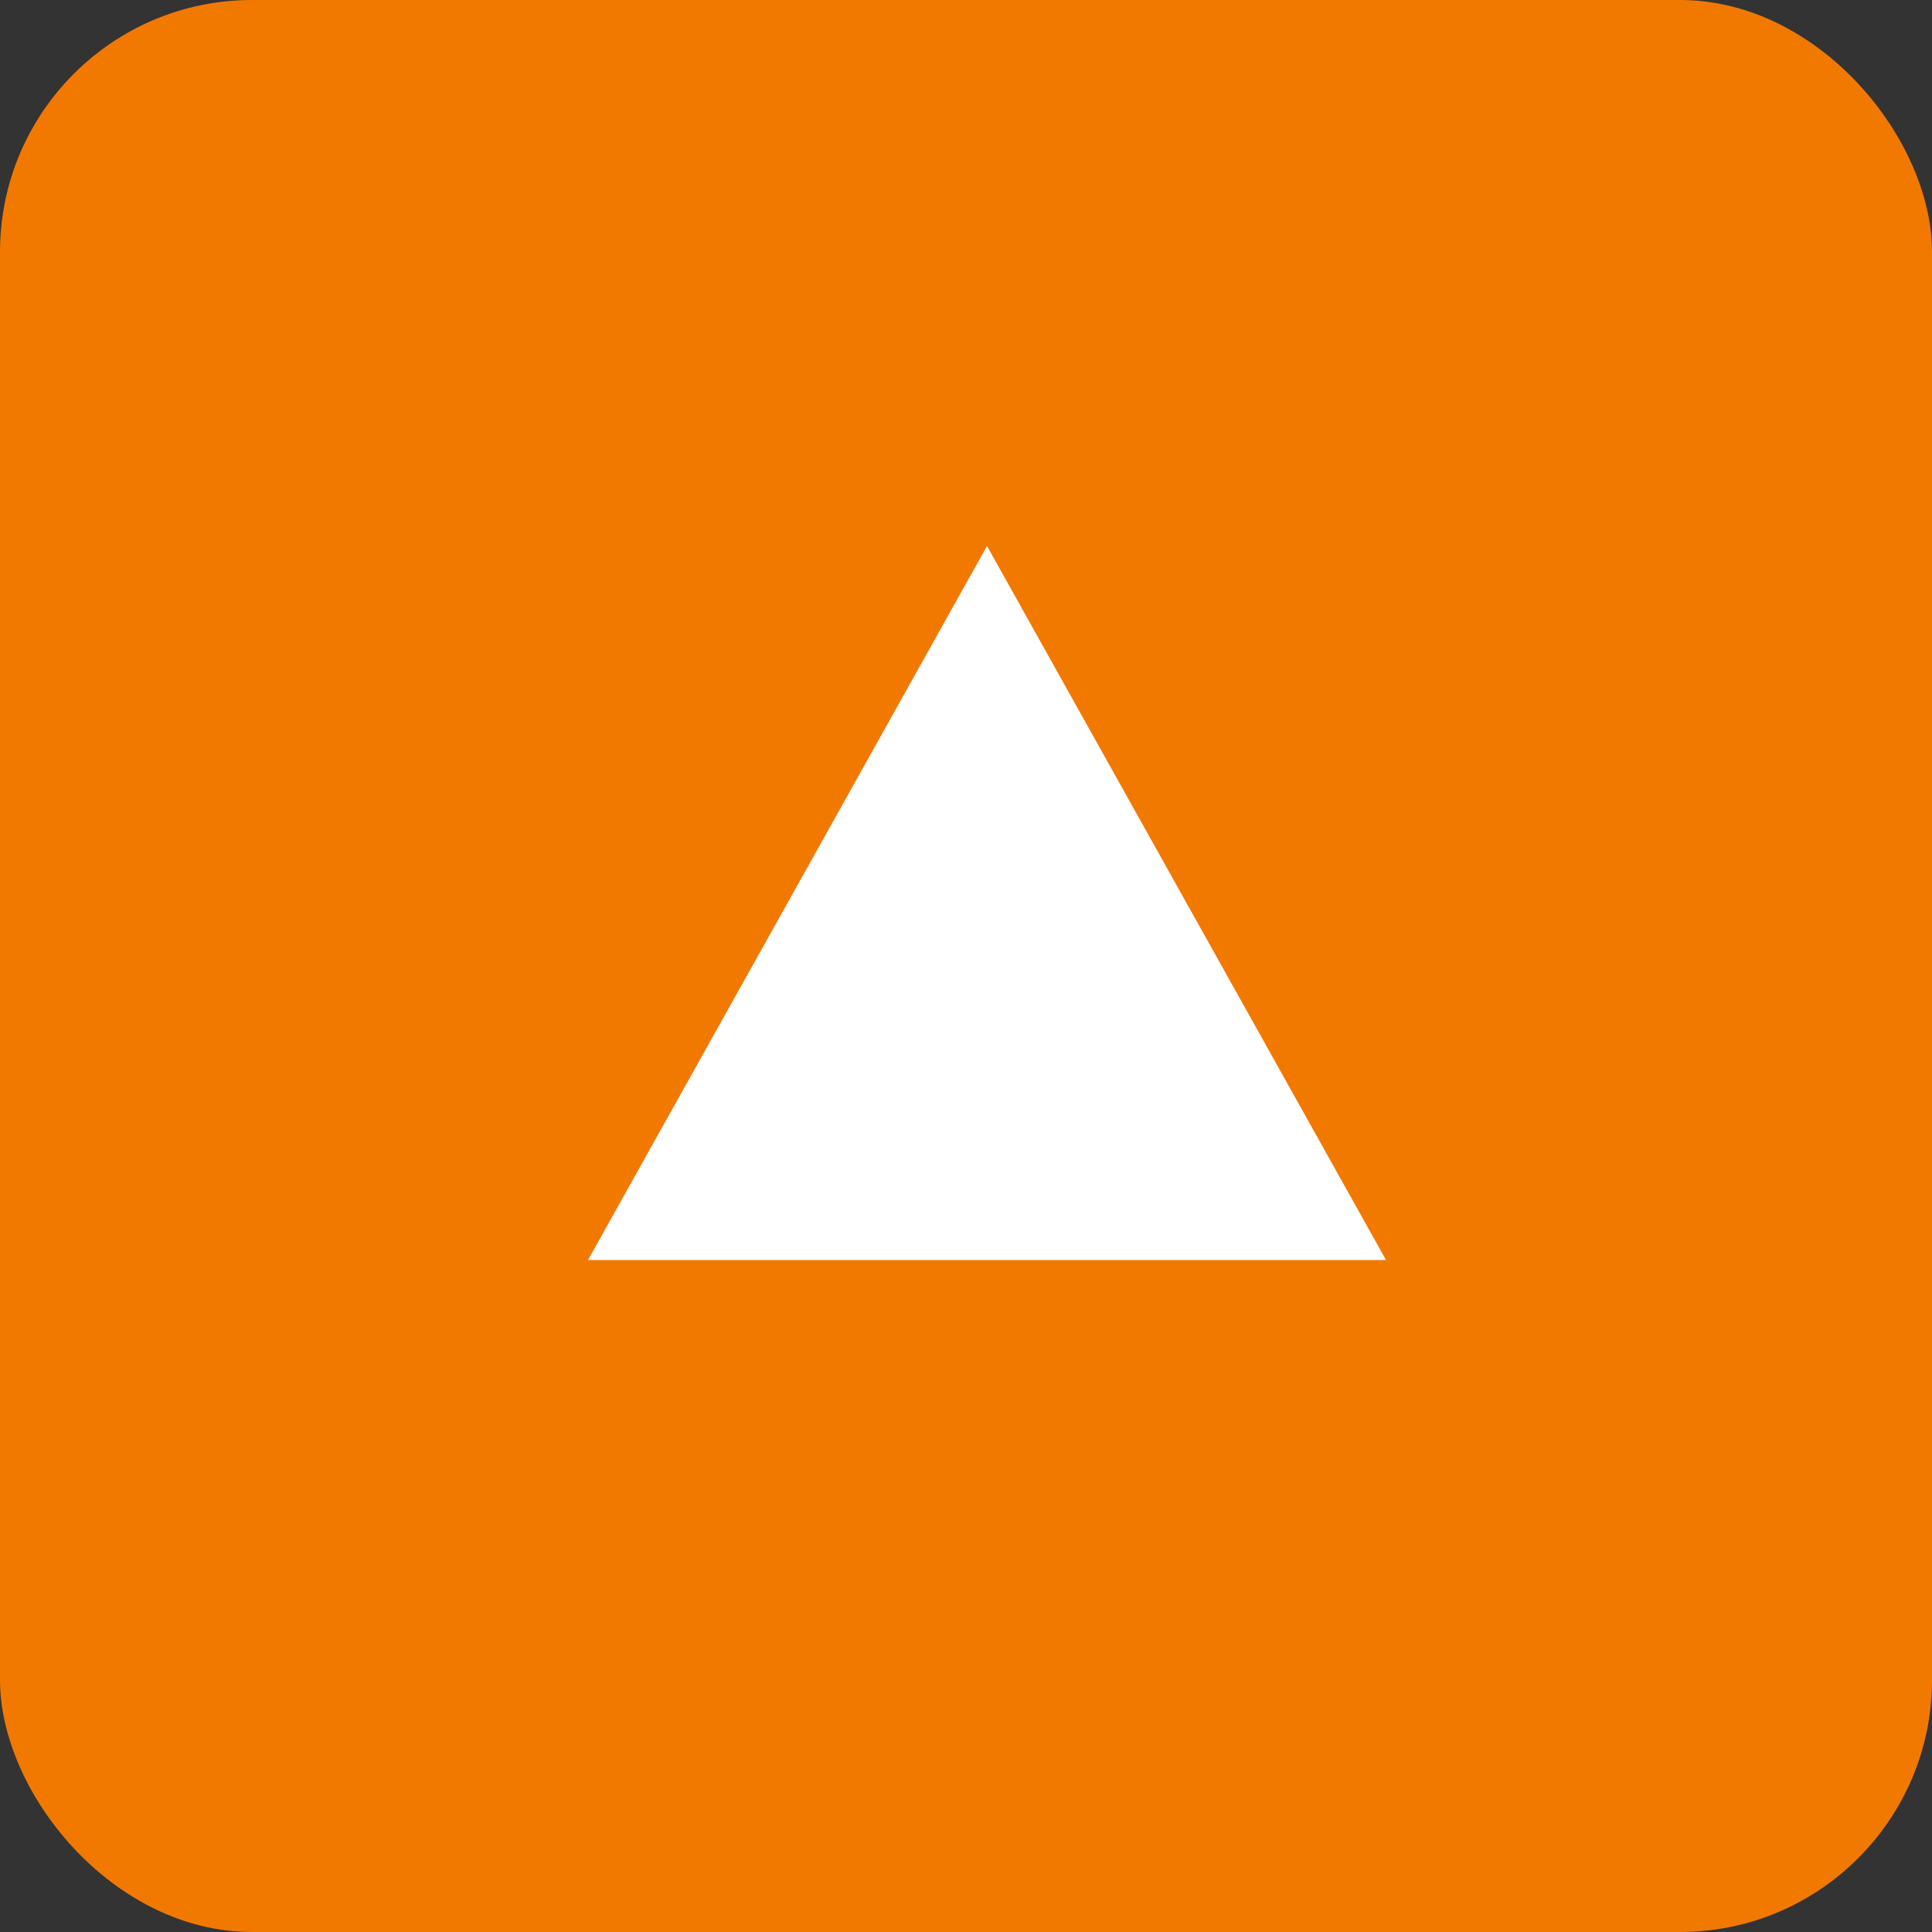 <svg xmlns="http://www.w3.org/2000/svg" width="46" height="46" viewBox="0 0 46 46"><rect x="0" y="0" width="46" height="46" fill="#333333" stroke="none"/><g transform="translate(-1782 -3544)"><rect width="46" height="46" rx="6" transform="translate(1782 3544)" fill="#f27900"/><path d="M9.5,0,19,17H0Z" transform="translate(1796 3557)" fill="#fff"/></g></svg>